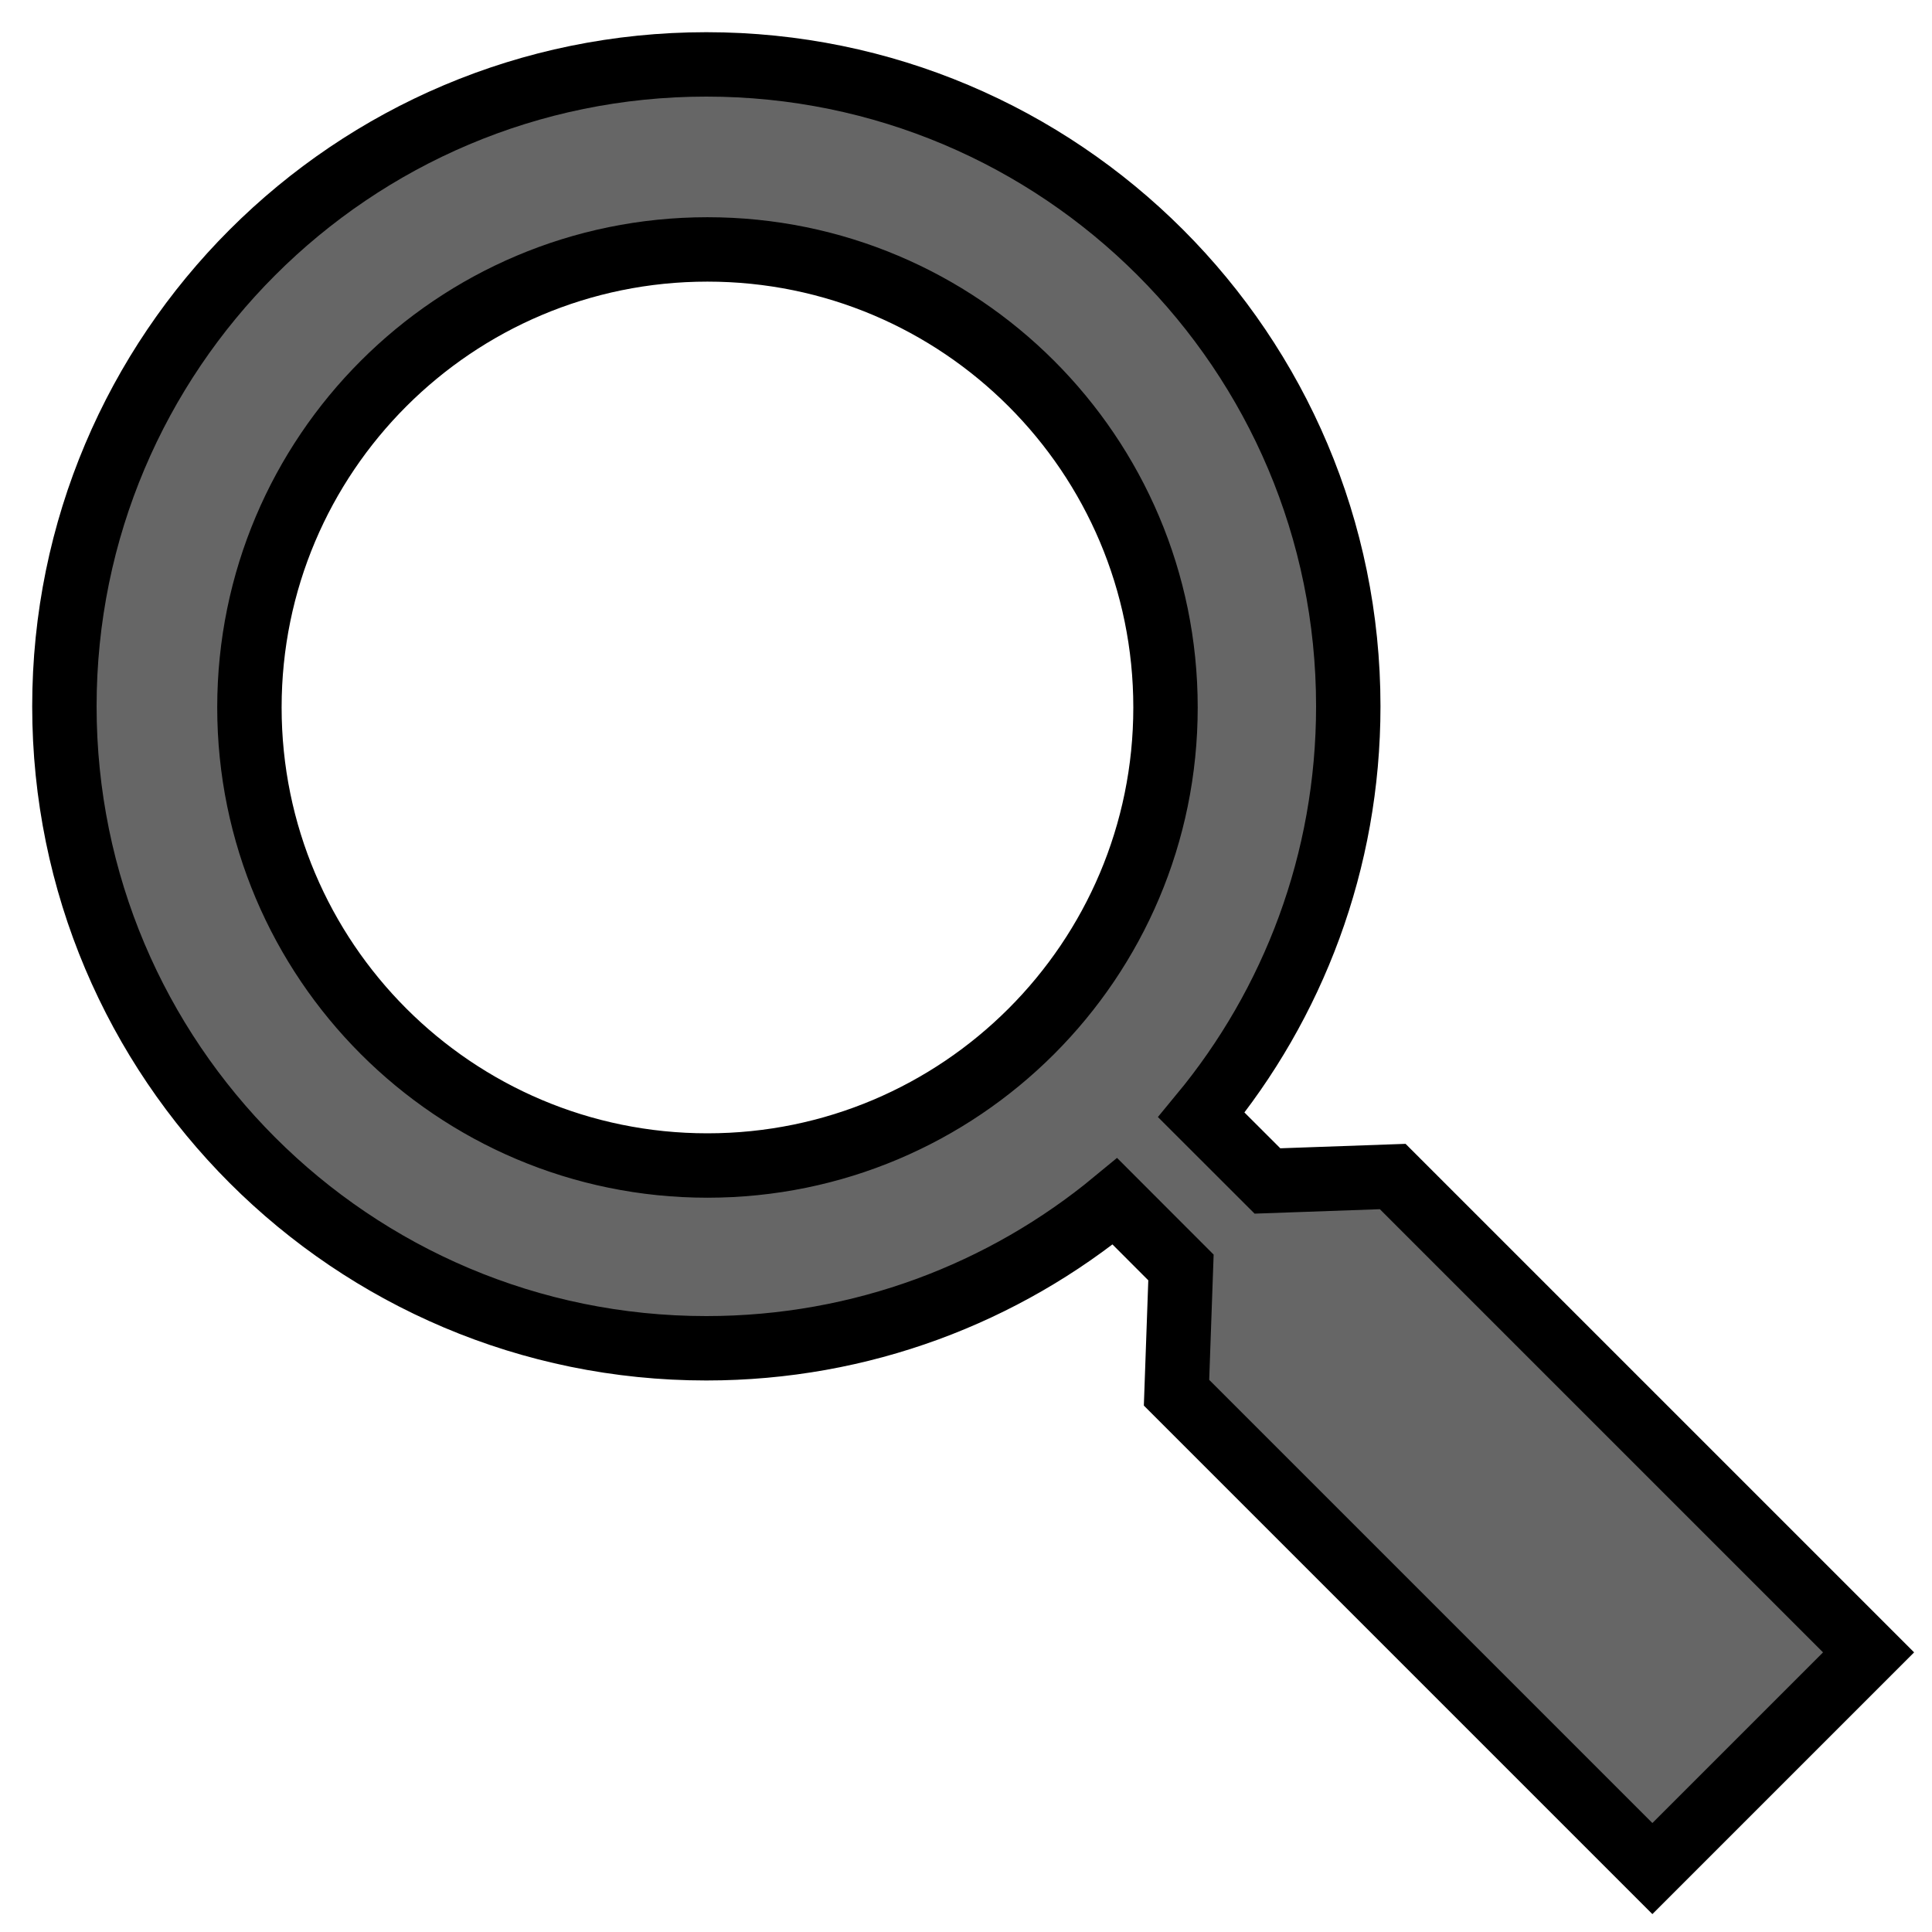 <?xml version="1.0" encoding="utf-8"?>
<!DOCTYPE svg PUBLIC "-//W3C//DTD SVG 1.1//EN" "http://www.w3.org/Graphics/SVG/1.1/DTD/svg11.dtd">
<svg version="1.1" id="searchdarksvg" xmlns="http://www.w3.org/2000/svg" xmlns:xlink="http://www.w3.org/1999/xlink" x="0px" y="0px"
    viewBox="0 0 30 30" enable-background="new 0 0 30 30" xml:space="preserve" width="30" height="30">
    <g stroke="null" id="search-dark">
     <path stroke="null" fill="#666666" id="searchpath" d="M21.626,18.269 L29.015,25.658 L25.658,29.015 L18.269,21.626 L18.338,19.681 L17.313,18.655 C15.589,20.080 13.379,20.936 10.968,20.936 C5.463,20.936 1.000,16.473 1.000,10.968 C1.000,5.463 5.463,1.000 10.968,1.000 C16.473,1.000 20.936,5.463 20.936,10.968 C20.936,13.379 20.080,15.589 18.655,17.313 L19.681,18.338 L21.626,18.269 ZM10.985,3.873 C7.057,3.873 3.873,7.057 3.873,10.985 C3.873,14.913 7.057,18.098 10.985,18.098 C14.913,18.098 18.098,14.913 18.098,10.985 C18.098,7.057 14.913,3.873 10.985,3.873 Z" />
     </g>
</svg>
